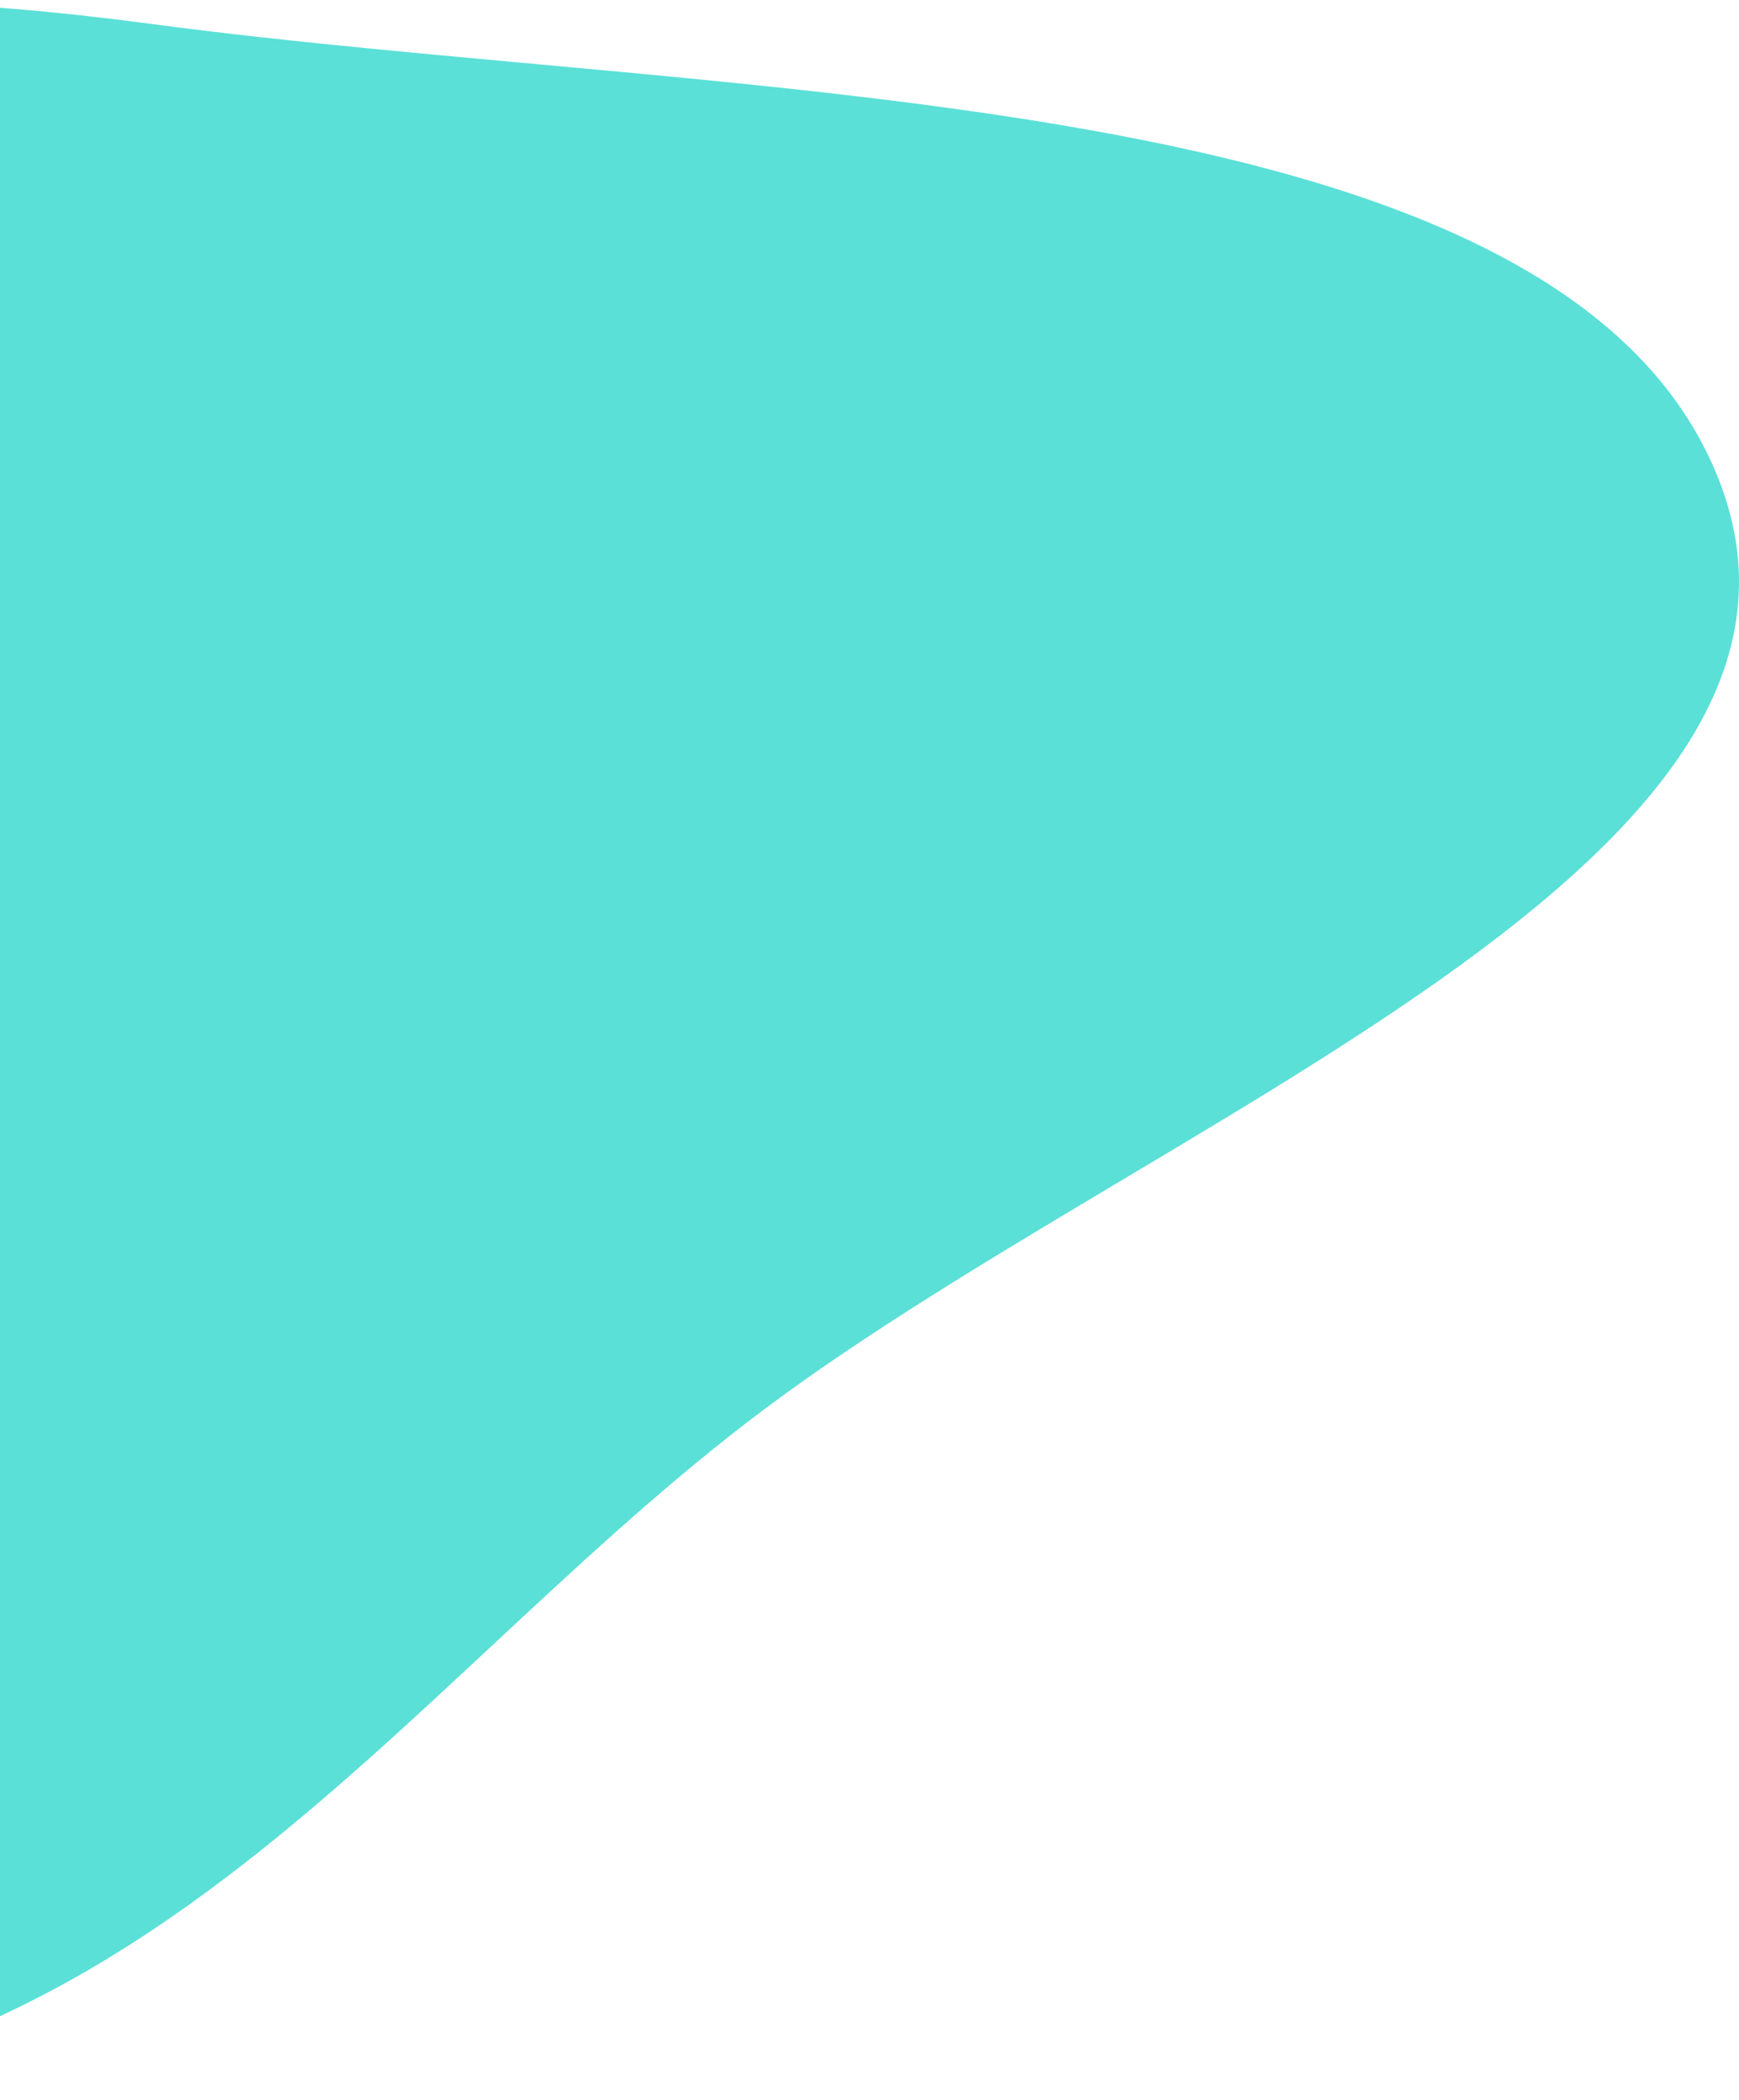 <svg xmlns="http://www.w3.org/2000/svg" width="539" height="651" fill="none"><path fill="#5AE0D7" fill-rule="evenodd" d="M-123.526 650.971c164.478 2.238 245.568-125.657 354.663-209.797 122.439-94.432 352.084-174.312 300.41-295.434C479.912 24.709 227.089 31.558 46.038 7.308-64.282-7.47-174.743-1.12-271.317 38.203c-85.711 34.9-125.65 97.433-156.847 162.192-37.301 77.429-82.777 157.361-32.745 231.361 68.476 101.28 174.144 216.994 337.383 219.215Z" clip-rule="evenodd"/></svg>